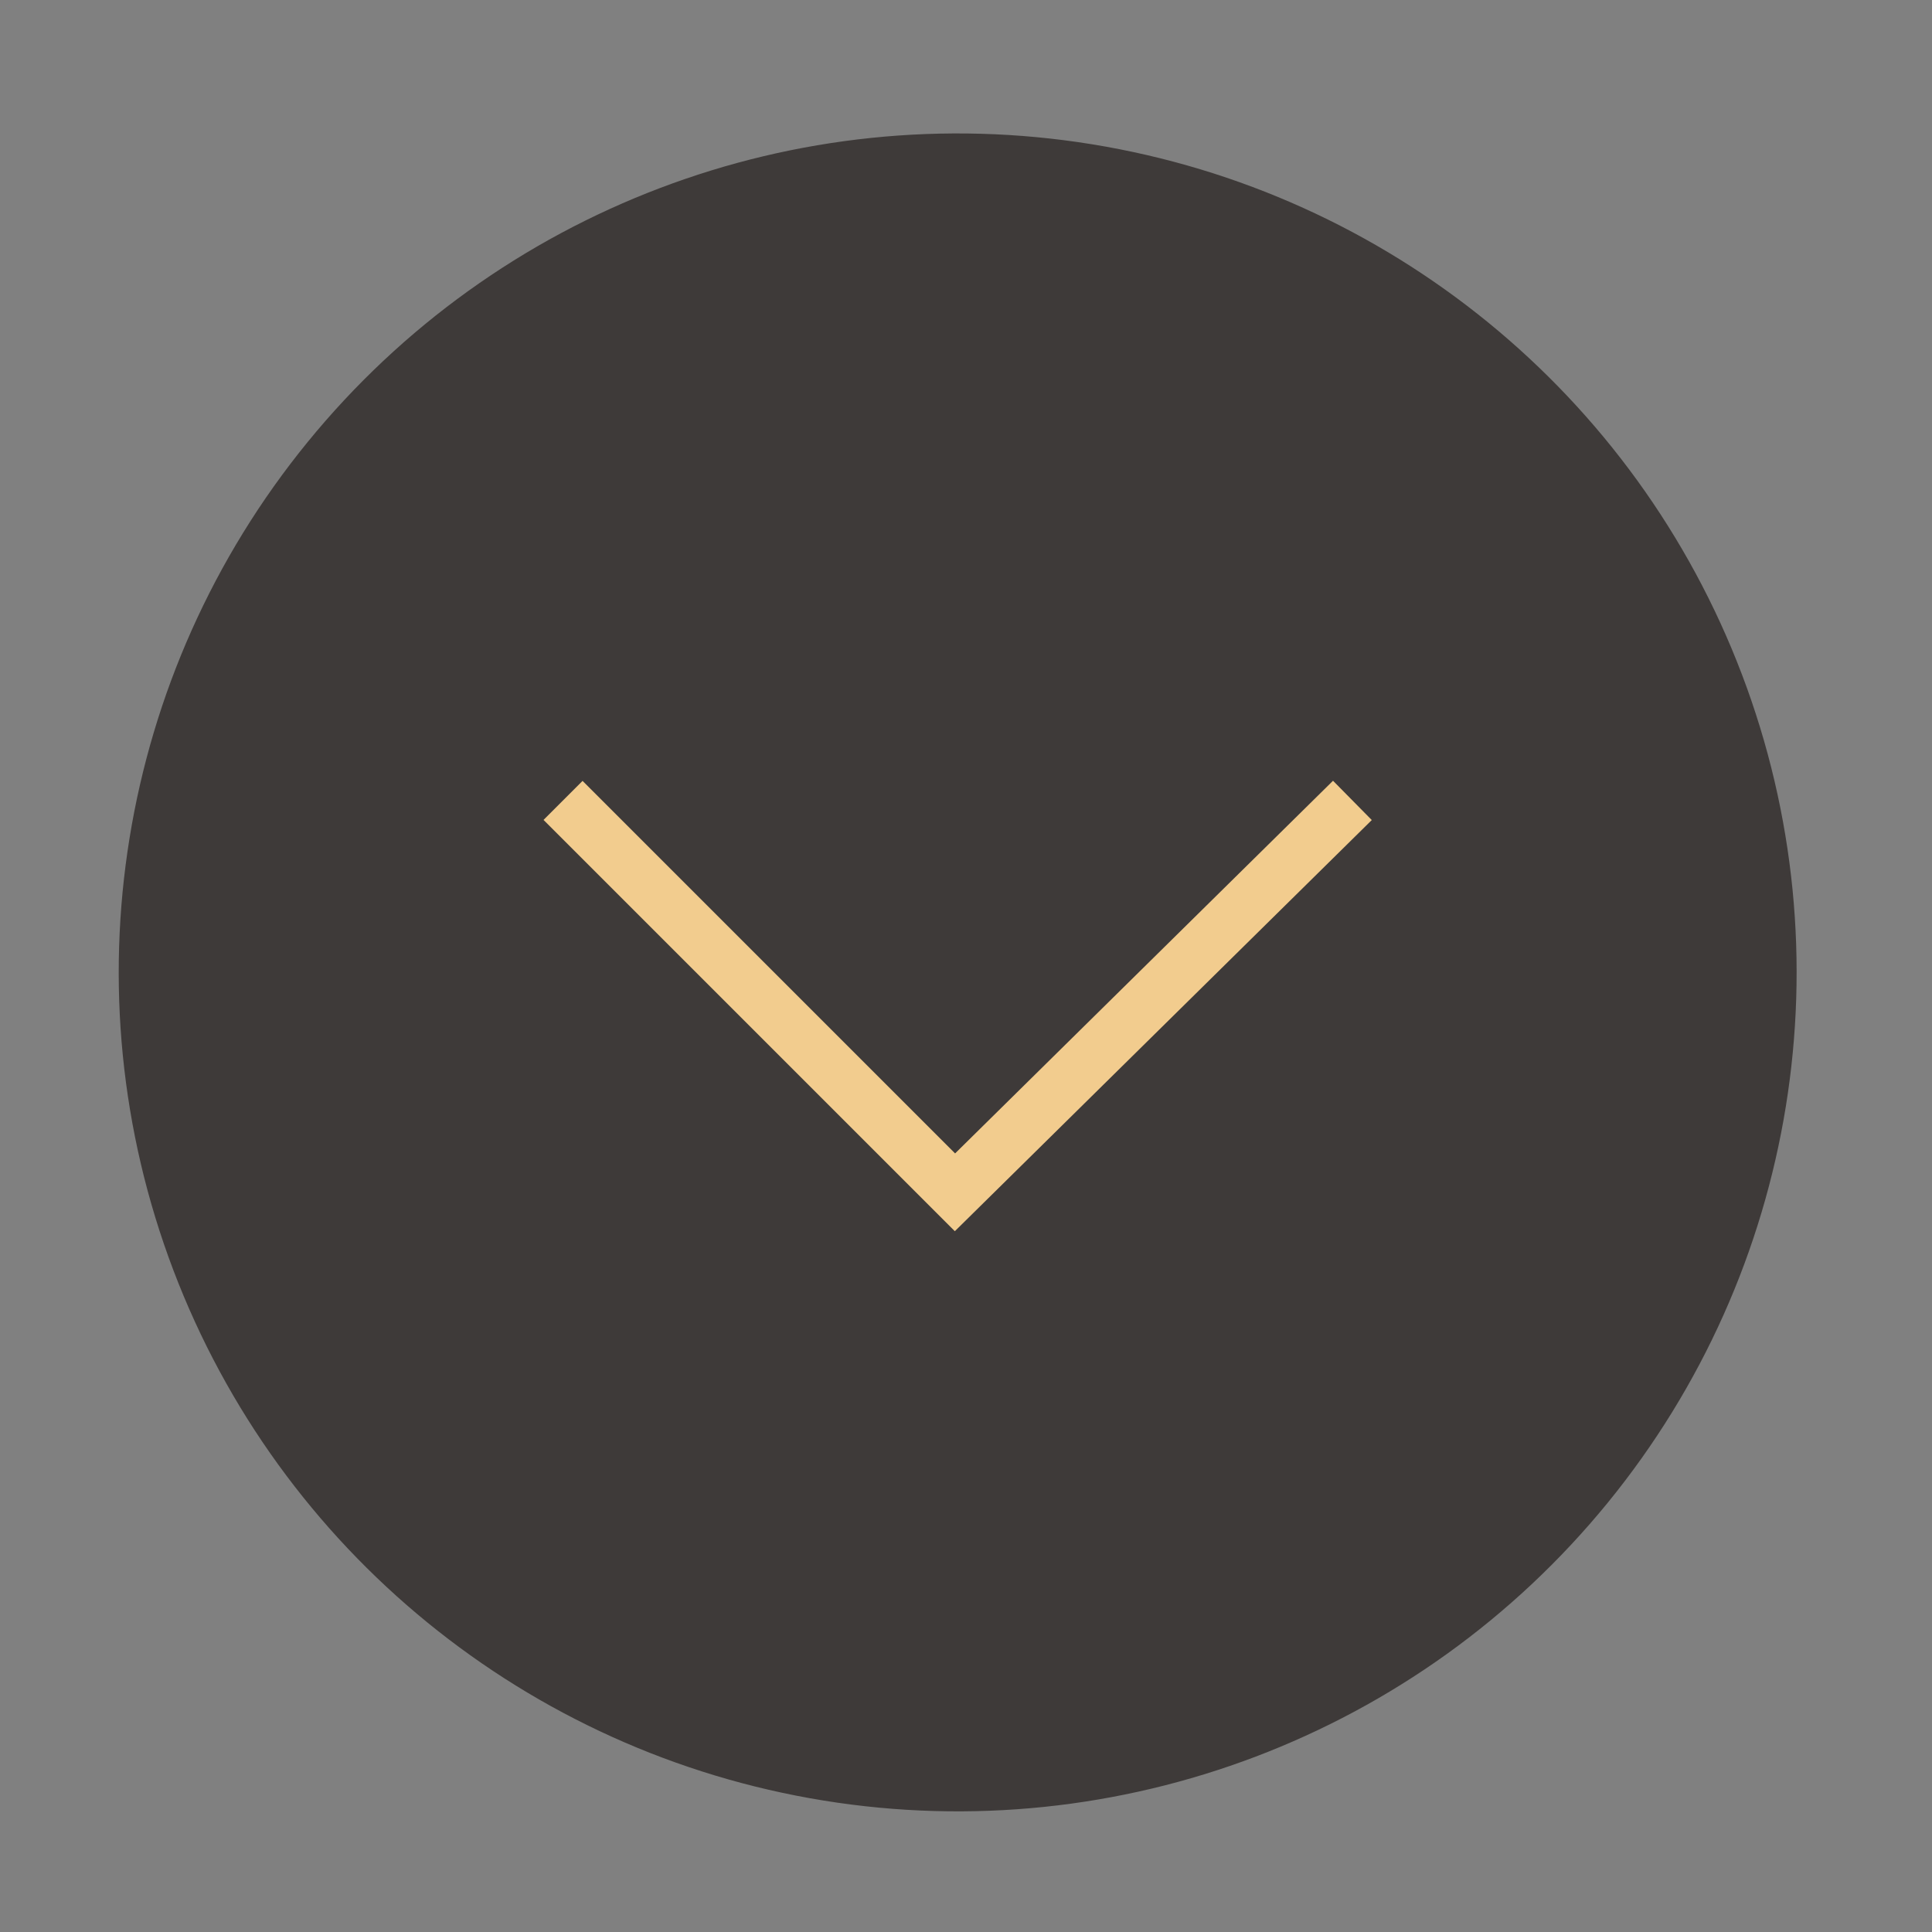 <?xml version="1.0" encoding="utf-8"?>
<!-- Generator: Adobe Illustrator 22.1.0, SVG Export Plug-In . SVG Version: 6.00 Build 0)  -->
<svg version="1.1" id="圖層_1" xmlns="http://www.w3.org/2000/svg" xmlns:xlink="http://www.w3.org/1999/xlink" x="0px" y="0px"
	 width="35px" height="35px" viewBox="0 0 35 35" style="enable-background:new 0 0 35 35;" xml:space="preserve">
<rect x="0" y="0" width="35" height="35" fill="#808080" stroke="none"/>
<style type="text/css">
	.st0{fill:#CC9F53;}
	.st1{fill:none;stroke:#FFFFFF;stroke-miterlimit:10;}
	.st2{fill:#3E3A39;}
	.st3{fill:none;stroke:#F2CC8E;stroke-miterlimit:10;}
</style>
<g>
	
		<ellipse transform="matrix(0.383 -0.924 0.924 0.383 -70.972 -2.404)" class="st0" cx="-37.3" cy="51.9" rx="15.2" ry="15.2"/>
	<polyline class="st1" points="-34.1,59.1 -41.3,51.9 -34.1,44.8 	"/>
</g>
<g>
	<ellipse class="st0" cx="63.6" cy="50.7" rx="15.2" ry="15.2"/>
	<polyline class="st1" points="60.6,43.5 67.7,50.6 60.6,57.8 	"/>
</g>
<g>
	<ellipse transform="matrix(0.16 -0.987 0.987 0.16 -2.79 31.875)" class="st2" cx="17.3" cy="17.6" rx="15.2" ry="15.2"/>
	<polyline class="st3" points="24.5,14.5 17.3,21.6 10.2,14.5 	"/>
</g>
<g>
	
		<ellipse transform="matrix(0.23 -0.973 0.973 0.23 53.918 -15.367)" class="st2" cx="17.2" cy="-41.8" rx="15.2" ry="15.2"/>
	<polyline class="st3" points="10.2,-38.7 17.3,-45.8 24.5,-38.7 	"/>
</g>
</svg>
